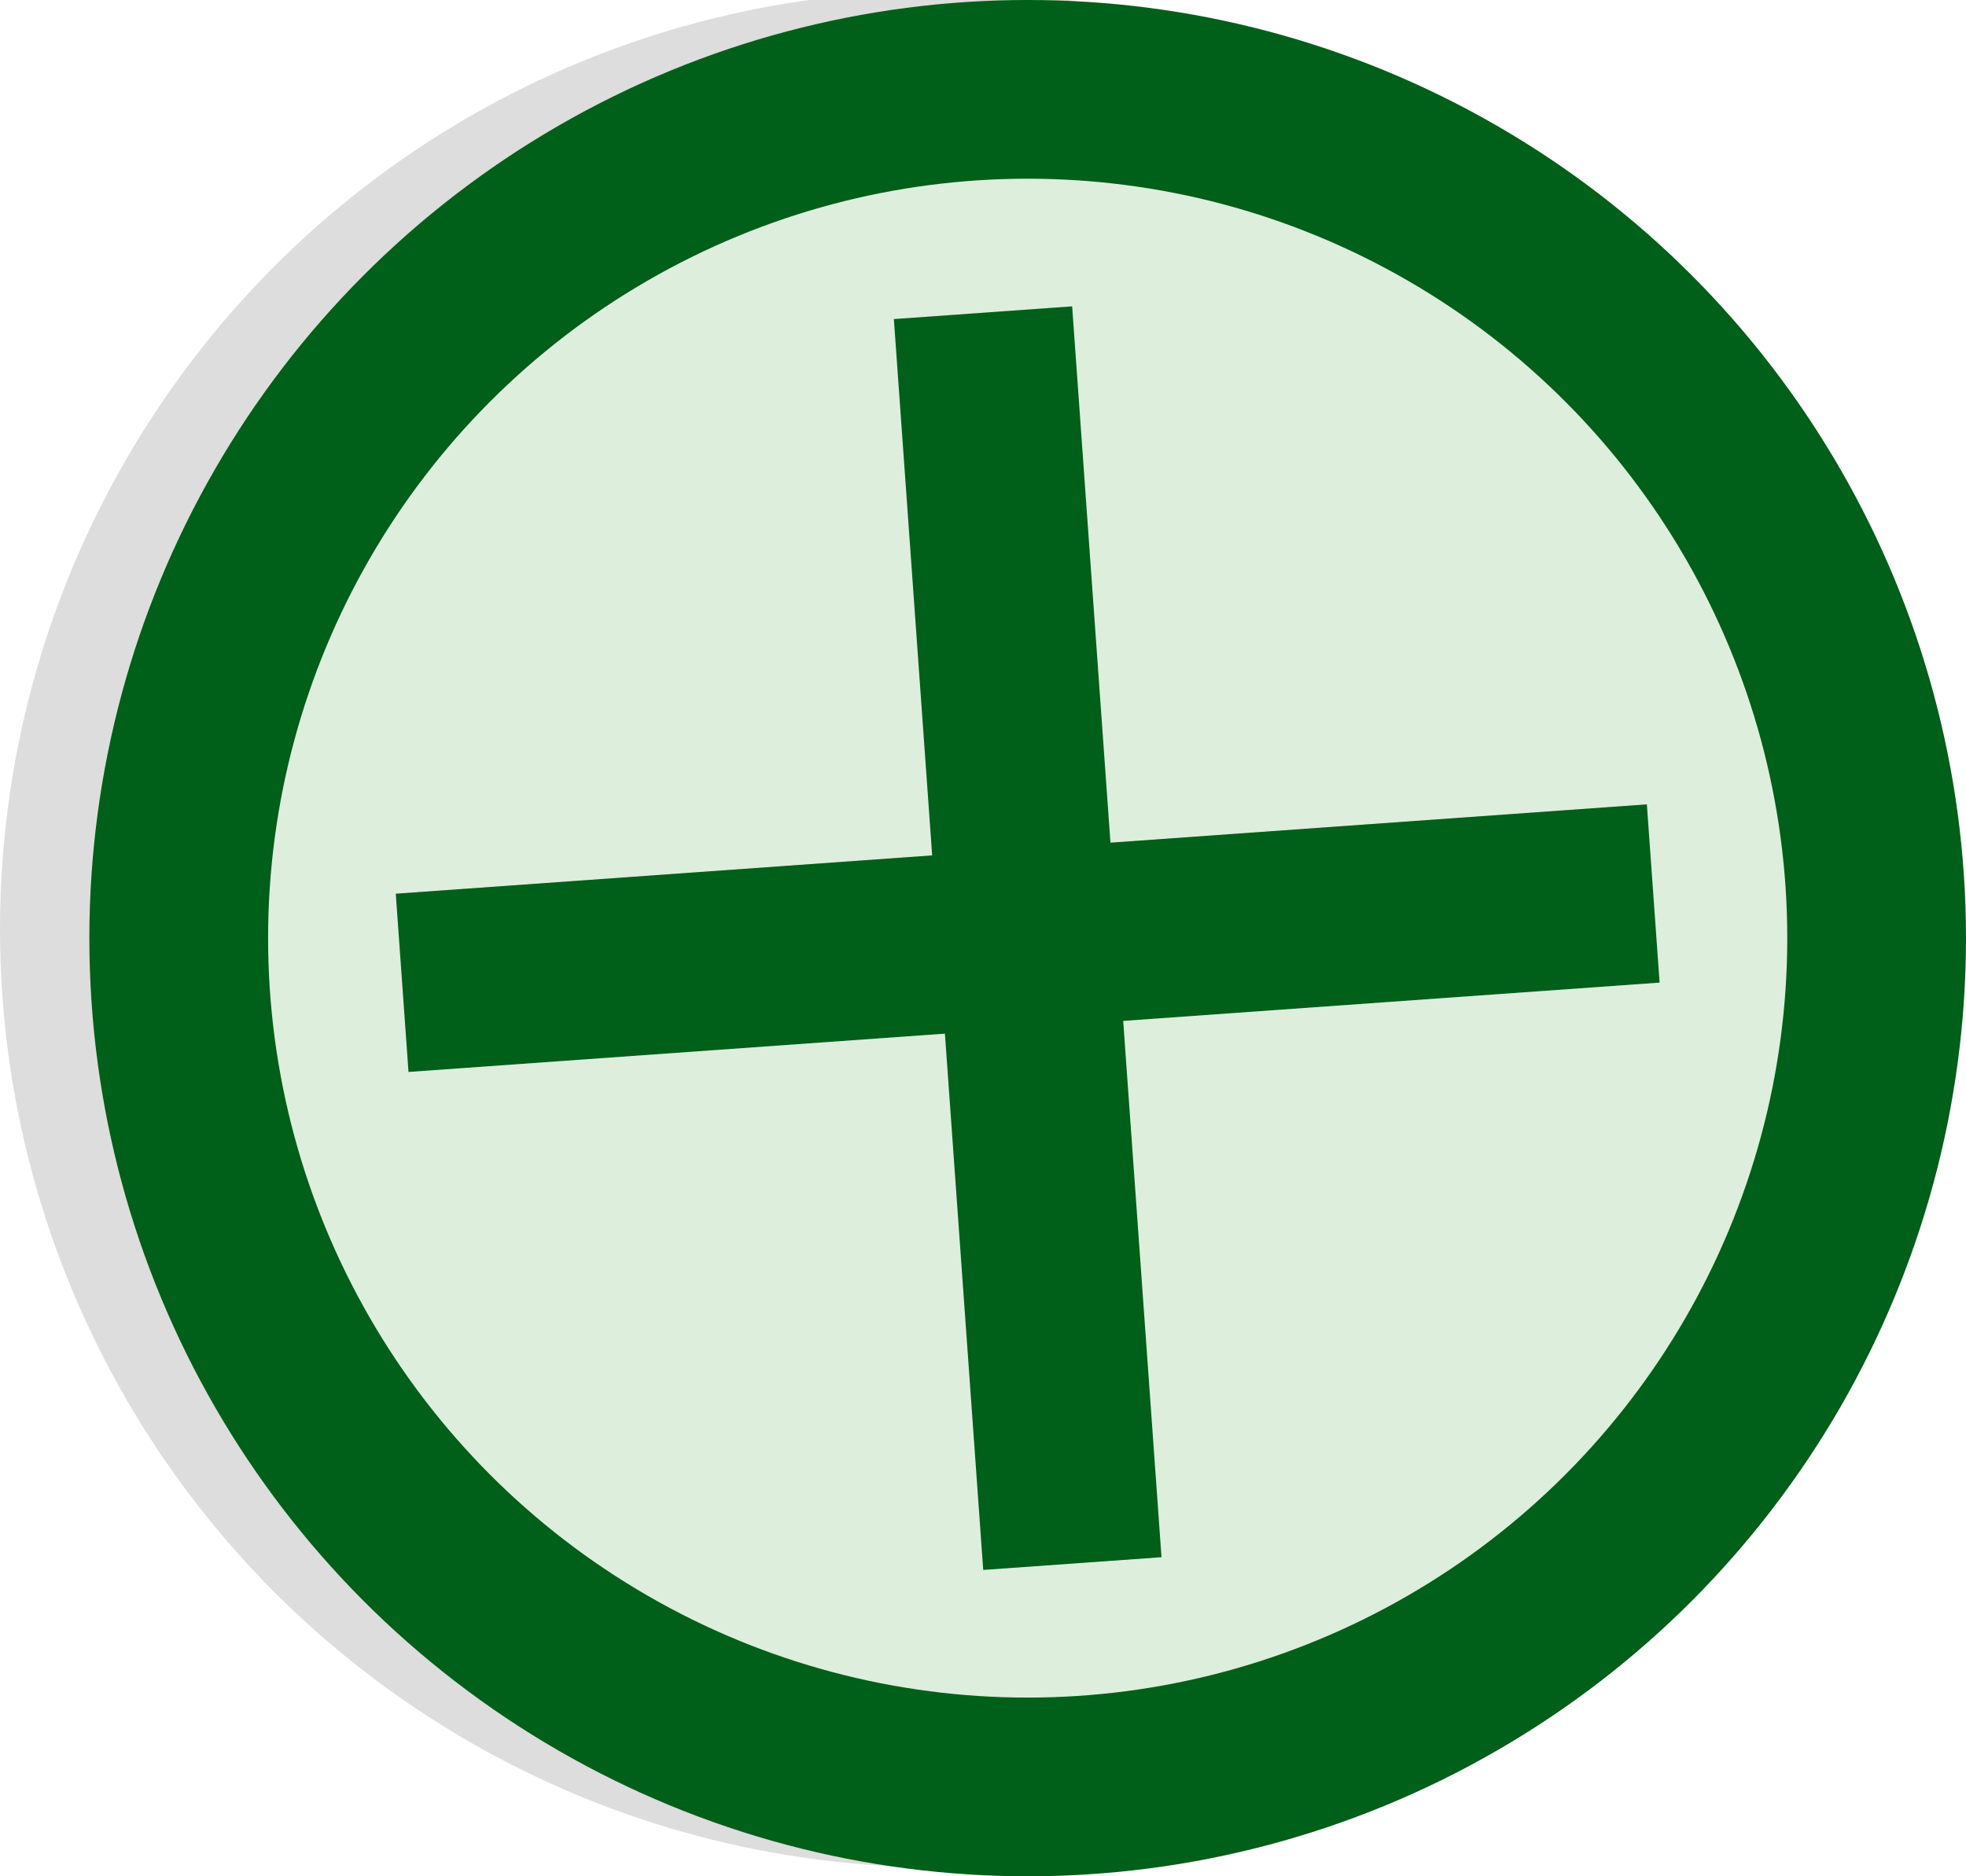 <?xml version="1.0" encoding="UTF-8"?>
<!DOCTYPE svg PUBLIC "-//W3C//DTD SVG 1.1//EN"
  "http://www.w3.org/Graphics/SVG/1.1/DTD/svg11.dtd">
  <!-- Eine SVG Grafik, von Death-Lord erstellt -->
<svg width="220" height="210" version="1.1" xmlns="http://www.w3.org/2000/svg" xmlns:xlink="http://www.w3.org/1999/xlink">
	<g> 
		<title>Pro Zeichen</title>
			<desc>Ein Zeichen für Diskussionen</desc>
		<circle cx="105" cy="104" r="105" style="fill: #DDDDDD;" />
		<circle cx="115" cy="105" r="105" style="fill: #005F18; " />
		<circle cx="115" cy="105" r="85" style="fill: #DDEEDD;" />	
		<polyline points="45,110 185,100" style="stroke:#005F18;stroke-width:20;fill:#005F18;" />		
		<polyline points="110,35 120,175" style="stroke:#005F18;stroke-width:20;fill:#005F18;" />		
	</g>
</svg>
